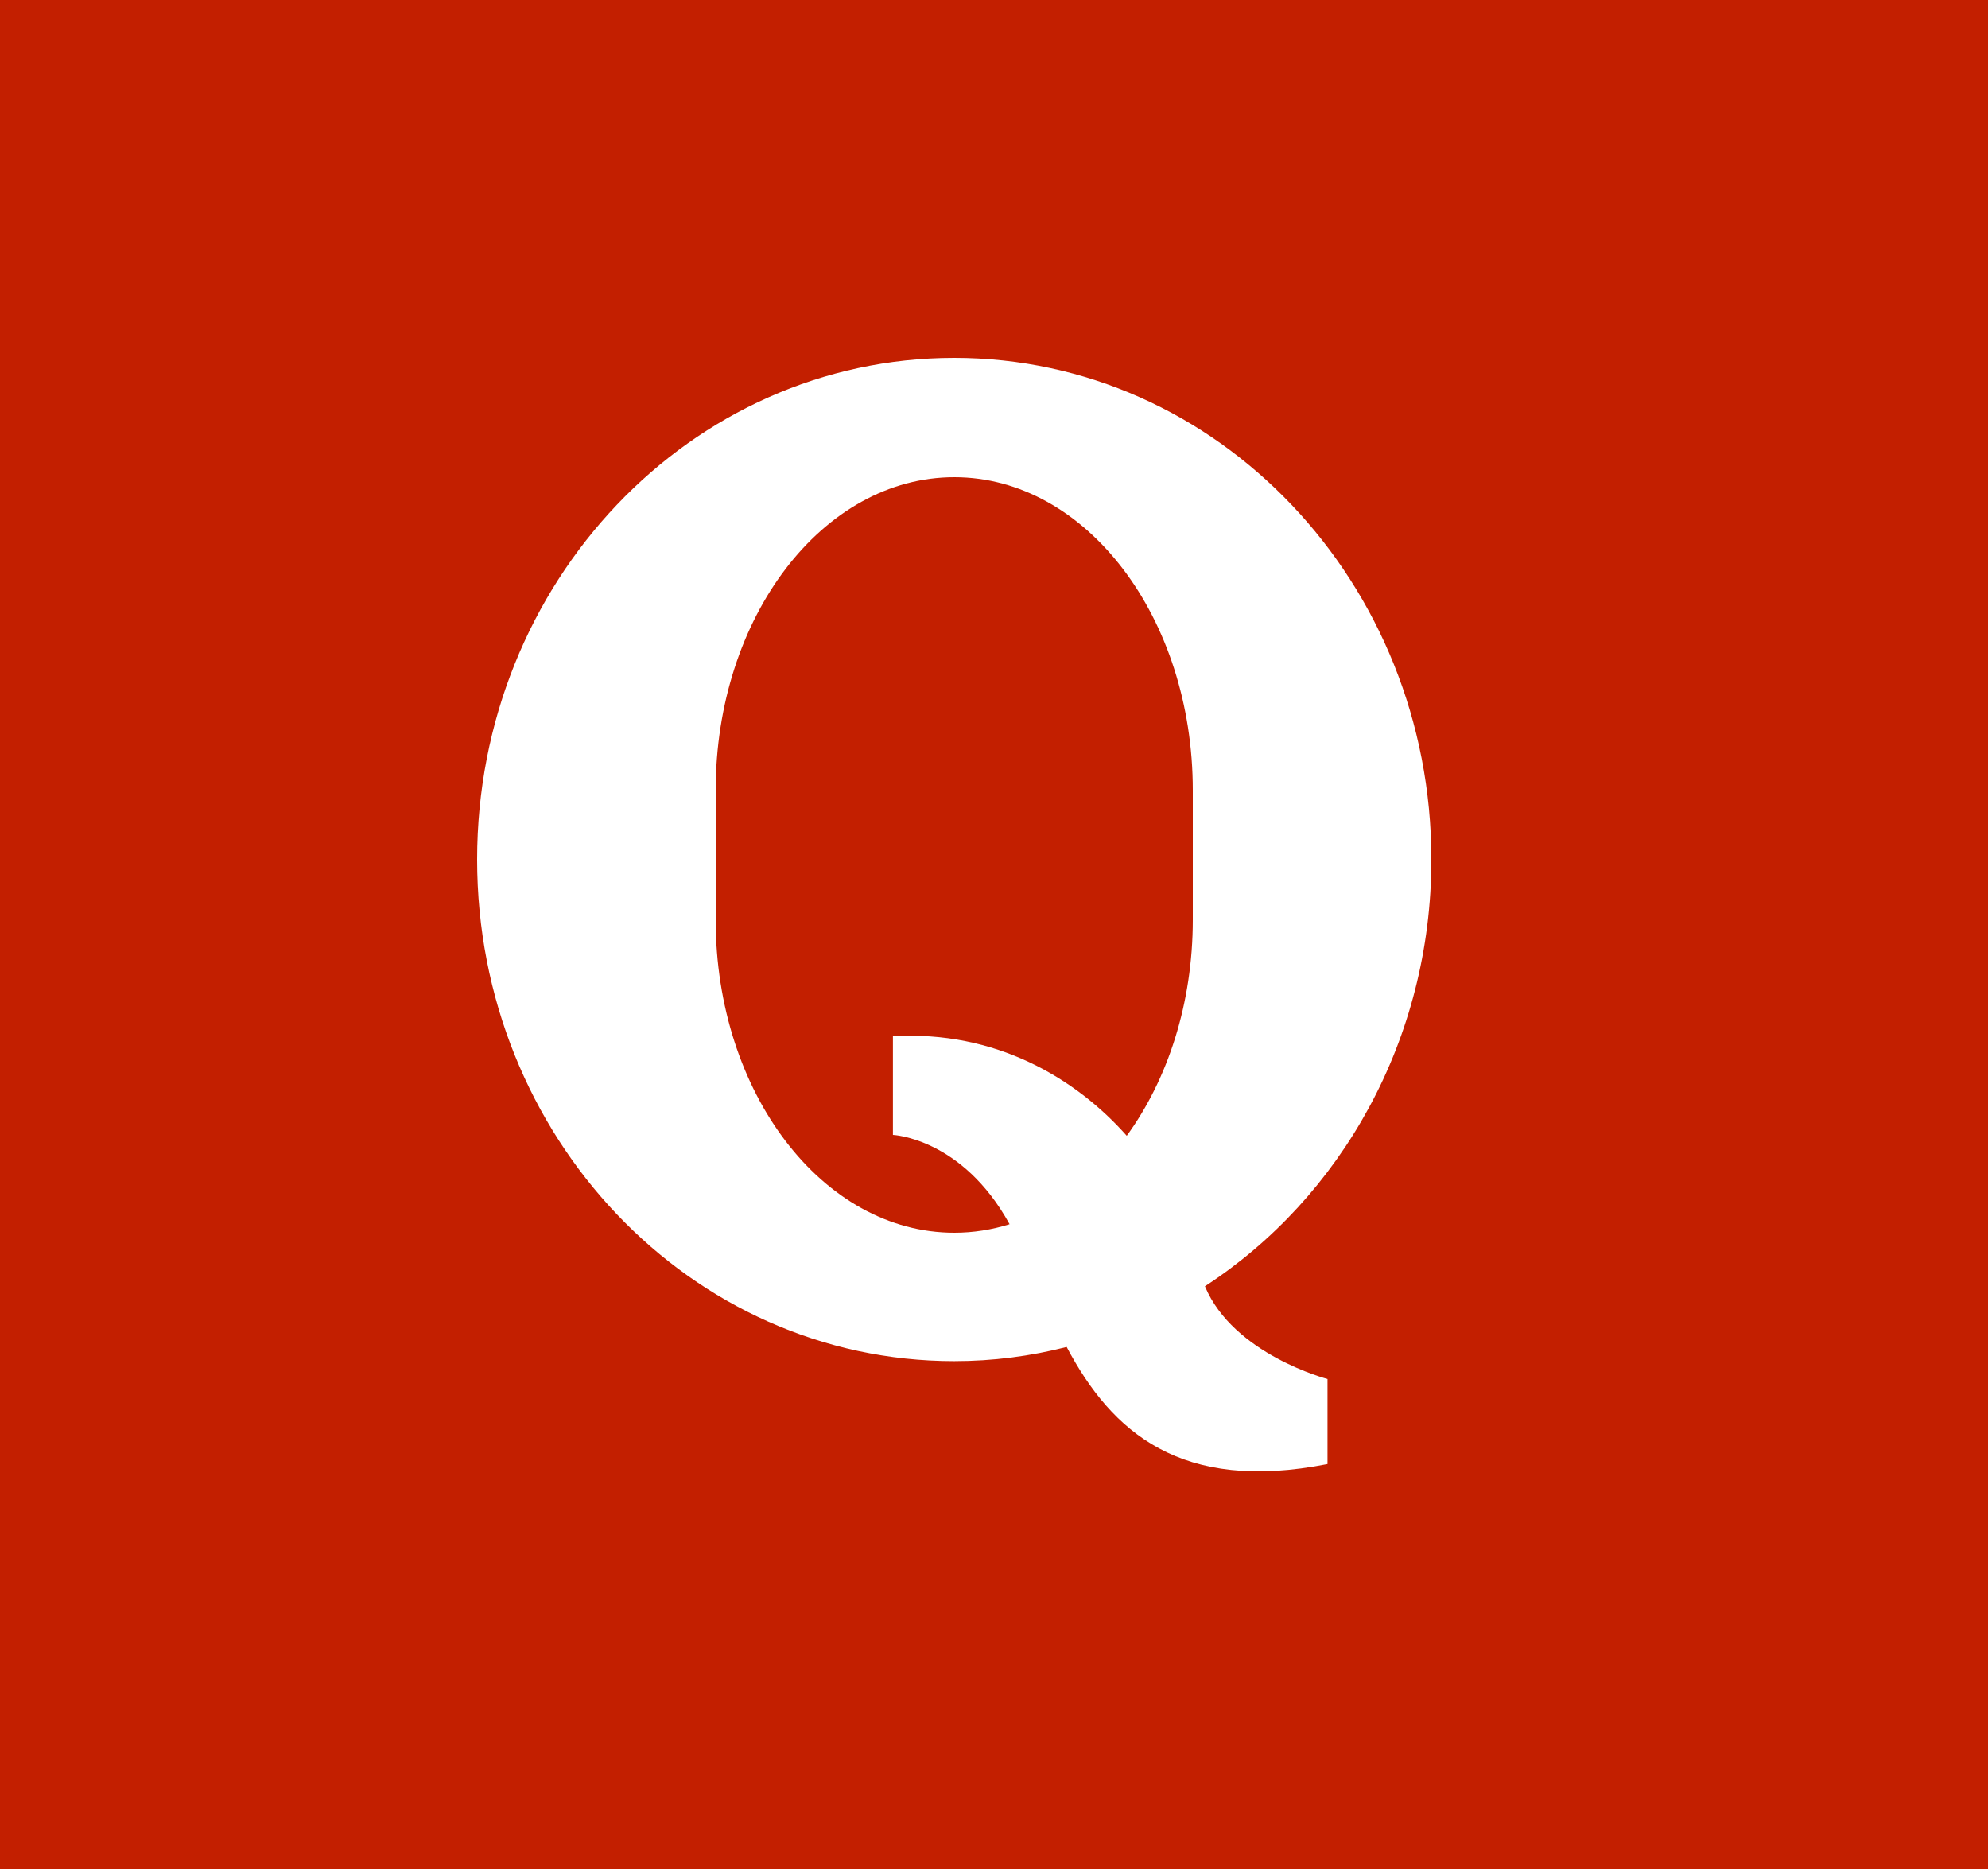 <?xml version="1.0" encoding="UTF-8"?>
<svg width="50px" height="47px" viewBox="0 0 50 47" version="1.1" xmlns="http://www.w3.org/2000/svg" xmlns:xlink="http://www.w3.org/1999/xlink">
    <title>切片</title>
    <g id="happymod分享" stroke="none" stroke-width="1" fill="none" fill-rule="evenodd">
        <rect id="矩形" fill="#C31F00" x="0" y="0" width="50" height="47"></rect>
        <g id="quora" transform="translate(12, 9)" fill="#FFFFFF" fill-rule="nonzero">
            <path d="M0,12.615 C0,19.584 5.371,25.229 12,25.229 C12.974,25.229 13.922,25.104 14.827,24.872 C15.966,27.021 17.703,28.543 21.388,27.816 L21.388,25.678 C21.388,25.678 19.022,25.062 18.305,23.346 C21.723,21.124 24,17.148 24,12.615 C24,5.648 18.626,0 12,0 C5.371,0 0,5.648 0,12.615 L0,12.615 Z M6,10.875 C6,6.525 8.688,3 12.002,3 C15.314,3 18,6.525 18,10.875 L18,14.128 C18,16.236 17.368,18.148 16.339,19.562 C15.049,18.105 13.025,16.906 10.458,17.059 L10.458,19.54 C10.458,19.54 12.199,19.615 13.392,21.786 C12.944,21.925 12.48,22 12.002,22 C8.688,22 6,18.477 6,14.128 L6,10.875 L6,10.875 Z" id="形状"></path>
        </g>
    </g>
</svg>